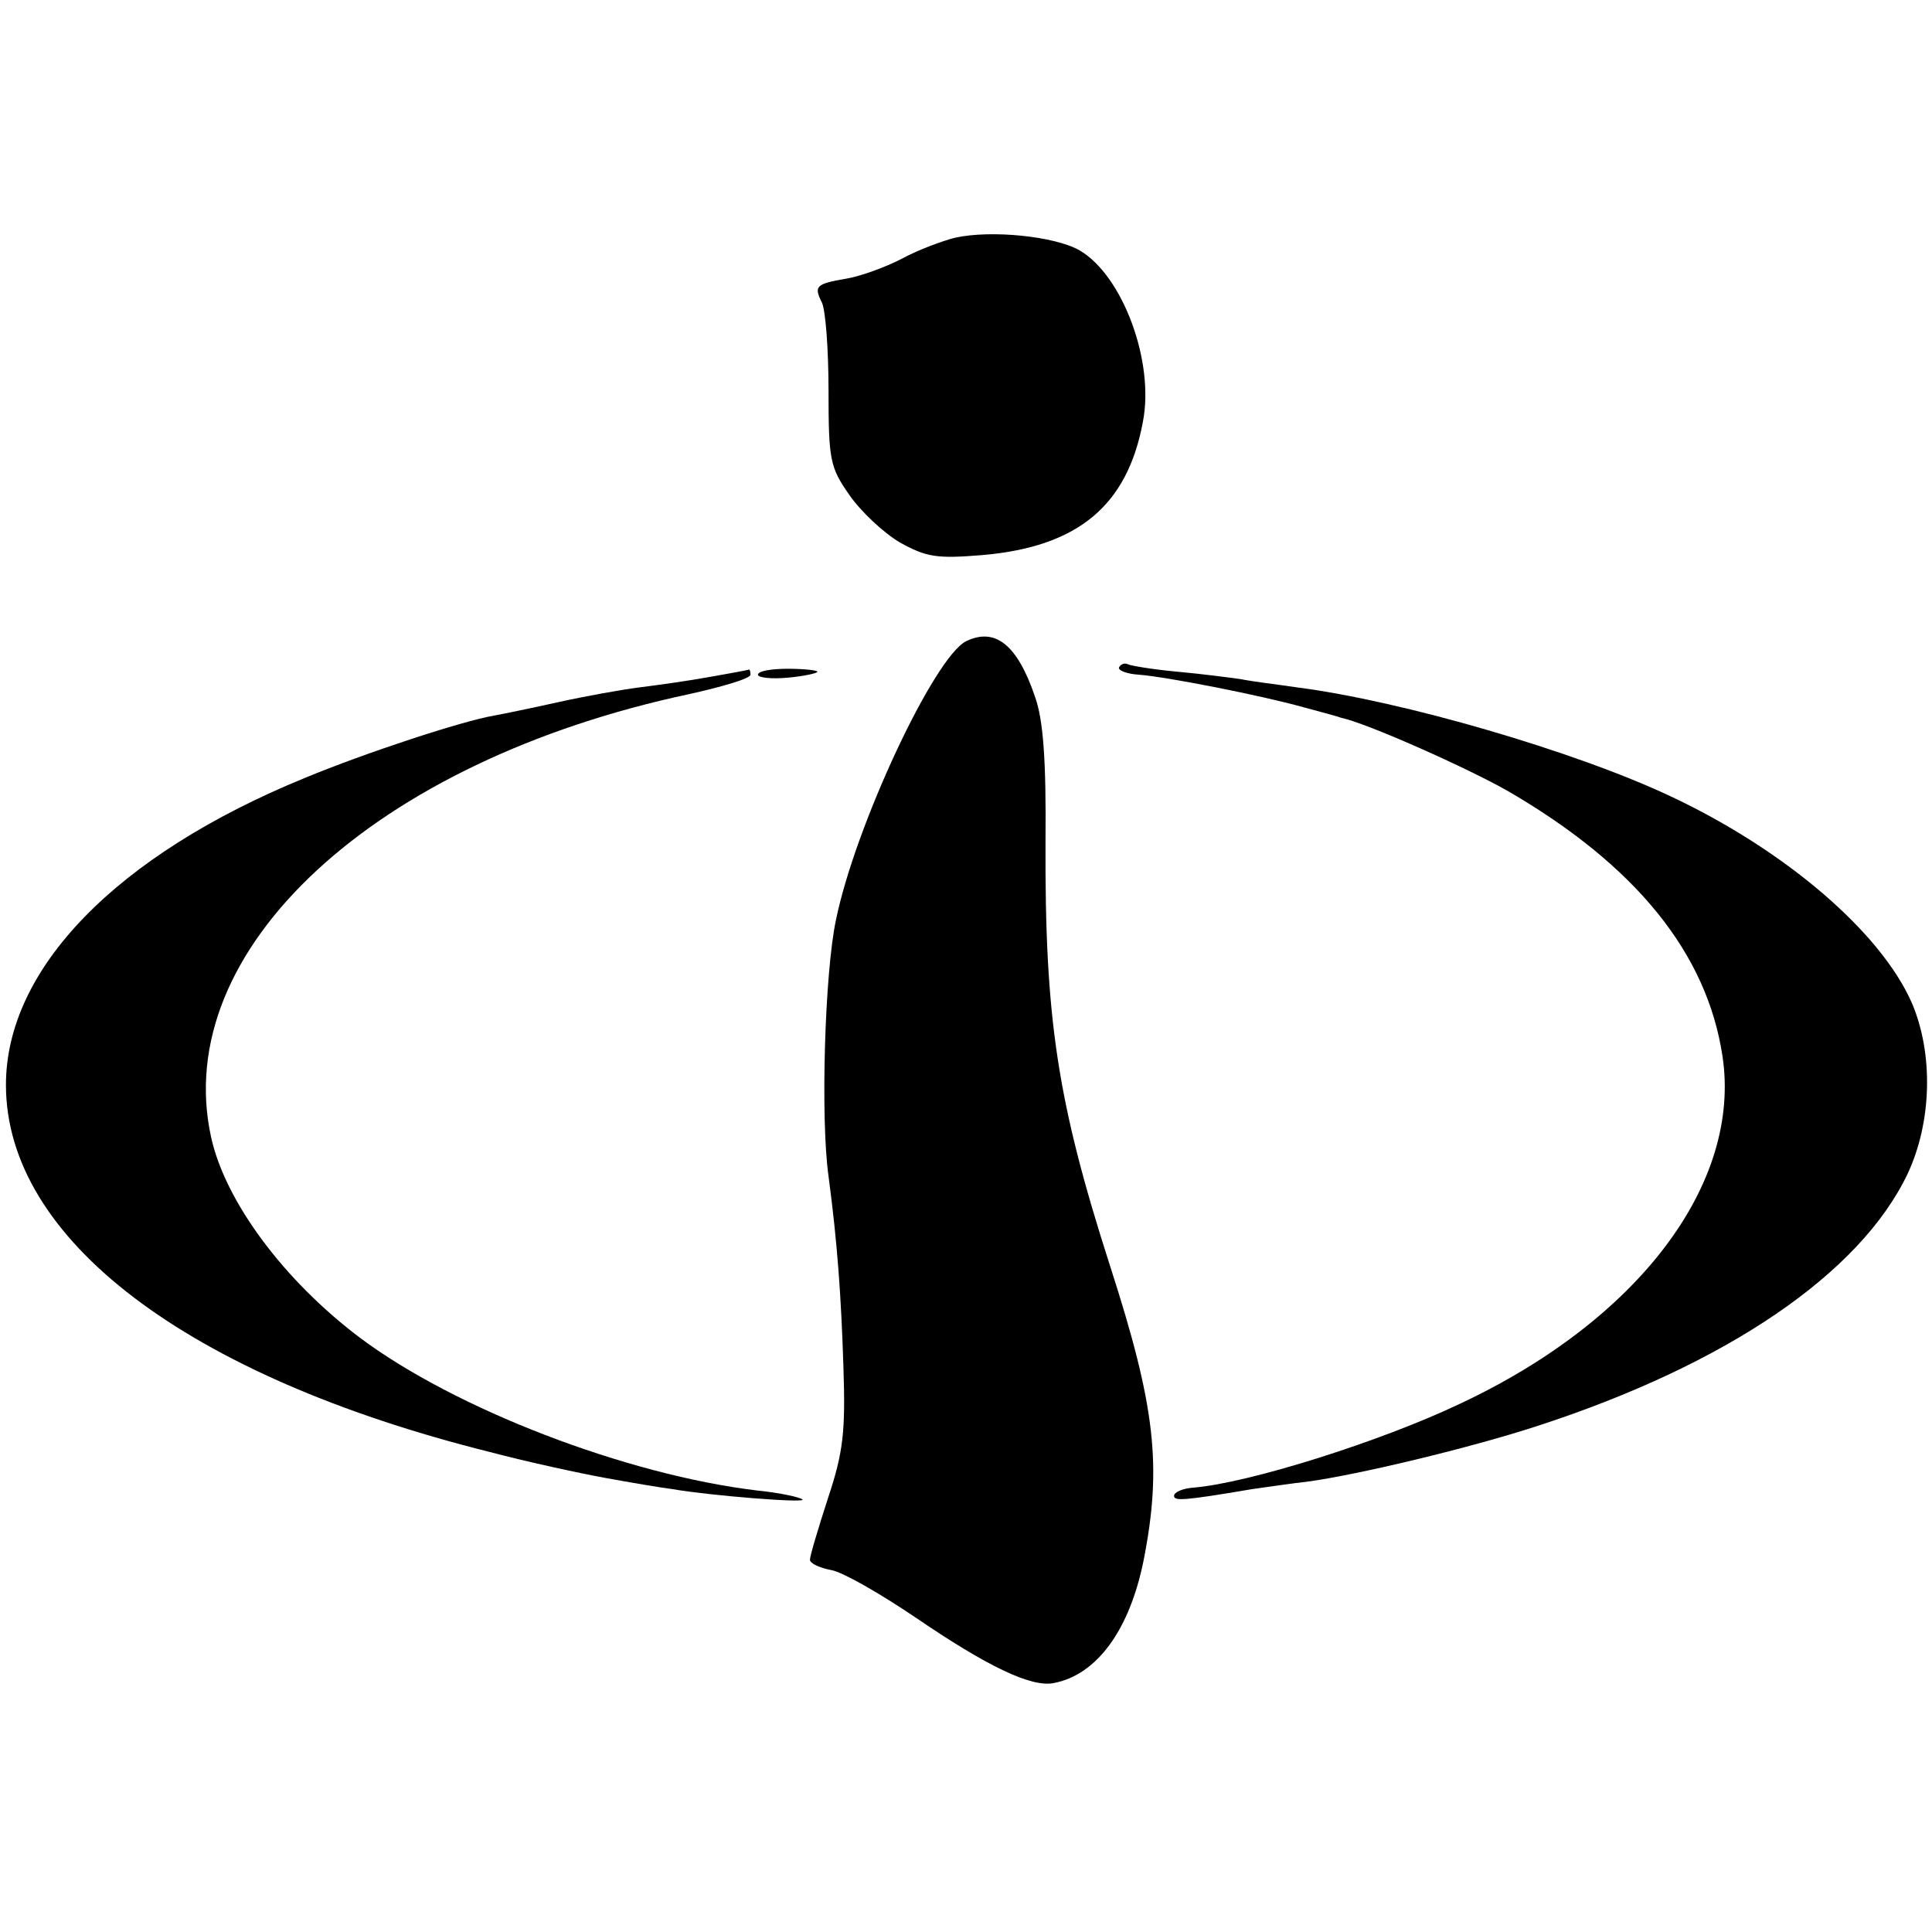 <?xml version="1.0" standalone="no"?>
<!DOCTYPE svg PUBLIC "-//W3C//DTD SVG 20010904//EN"
 "http://www.w3.org/TR/2001/REC-SVG-20010904/DTD/svg10.dtd">
<svg version="1.0" xmlns="http://www.w3.org/2000/svg"
 width="260pt" height="260pt" viewBox="0 0 260 260"
 preserveAspectRatio="xMidYMid meet">
<g transform="translate(0,260) scale(0.1,-0.1)"
fill="#000000" stroke="none">
<path d="M1285 2280 c-16 -4 -49 -16 -71 -28 -23 -12 -57 -24 -75 -27 -41 -7
-44 -10 -33 -32 5 -10 9 -63 9 -119 0 -93 2 -103 28 -140 15 -22 46 -51 68
-64 36 -20 50 -22 111 -17 128 11 195 66 216 179 16 81 -27 197 -85 231 -33
19 -119 28 -168 17z"/>
<path d="M1300 1737 c-43 -22 -149 -248 -175 -375 -15 -70 -21 -266 -10 -345
12 -90 17 -162 20 -255 3 -89 0 -116 -21 -179 -13 -40 -24 -77 -24 -82 0 -5
13 -11 29 -14 16 -3 66 -32 112 -63 98 -67 157 -95 187 -89 58 11 102 71 121
165 25 127 16 207 -45 396 -71 221 -88 332 -87 571 1 110 -3 164 -14 195 -24
71 -54 94 -93 75z"/>
<path d="M1506 1702 c-2 -4 10 -9 27 -10 38 -3 165 -28 222 -44 22 -6 45 -12
50 -14 34 -7 171 -68 225 -99 172 -100 267 -218 288 -356 26 -171 -112 -355
-353 -468 -107 -51 -285 -107 -359 -113 -14 -1 -26 -6 -26 -11 0 -7 11 -7 105
9 22 3 55 8 74 10 67 9 218 45 310 75 255 83 434 205 498 339 33 70 35 162 6
230 -42 96 -171 206 -324 278 -129 61 -363 129 -504 147 -27 4 -61 8 -75 11
-14 2 -52 7 -85 10 -33 3 -63 8 -67 10 -4 2 -9 1 -12 -4z"/>
<path d="M955 1689 c-27 -5 -70 -11 -94 -14 -24 -3 -74 -12 -110 -20 -36 -8
-75 -16 -86 -18 -42 -7 -173 -50 -255 -84 -254 -104 -402 -257 -402 -413 0
-207 243 -392 651 -494 53 -14 123 -29 156 -35 33 -6 74 -13 90 -15 52 -9 180
-19 175 -14 -3 3 -30 9 -60 12 -177 21 -408 110 -536 206 -102 77 -181 183
-200 270 -55 252 220 506 644 596 45 10 82 21 82 26 0 4 -1 7 -2 7 -2 -1 -25
-5 -53 -10z"/>
<path d="M1020 1692 c0 -4 18 -6 40 -4 22 2 40 6 40 8 0 2 -18 4 -40 4 -22 0
-40 -3 -40 -8z"/>
</g>
</svg>
